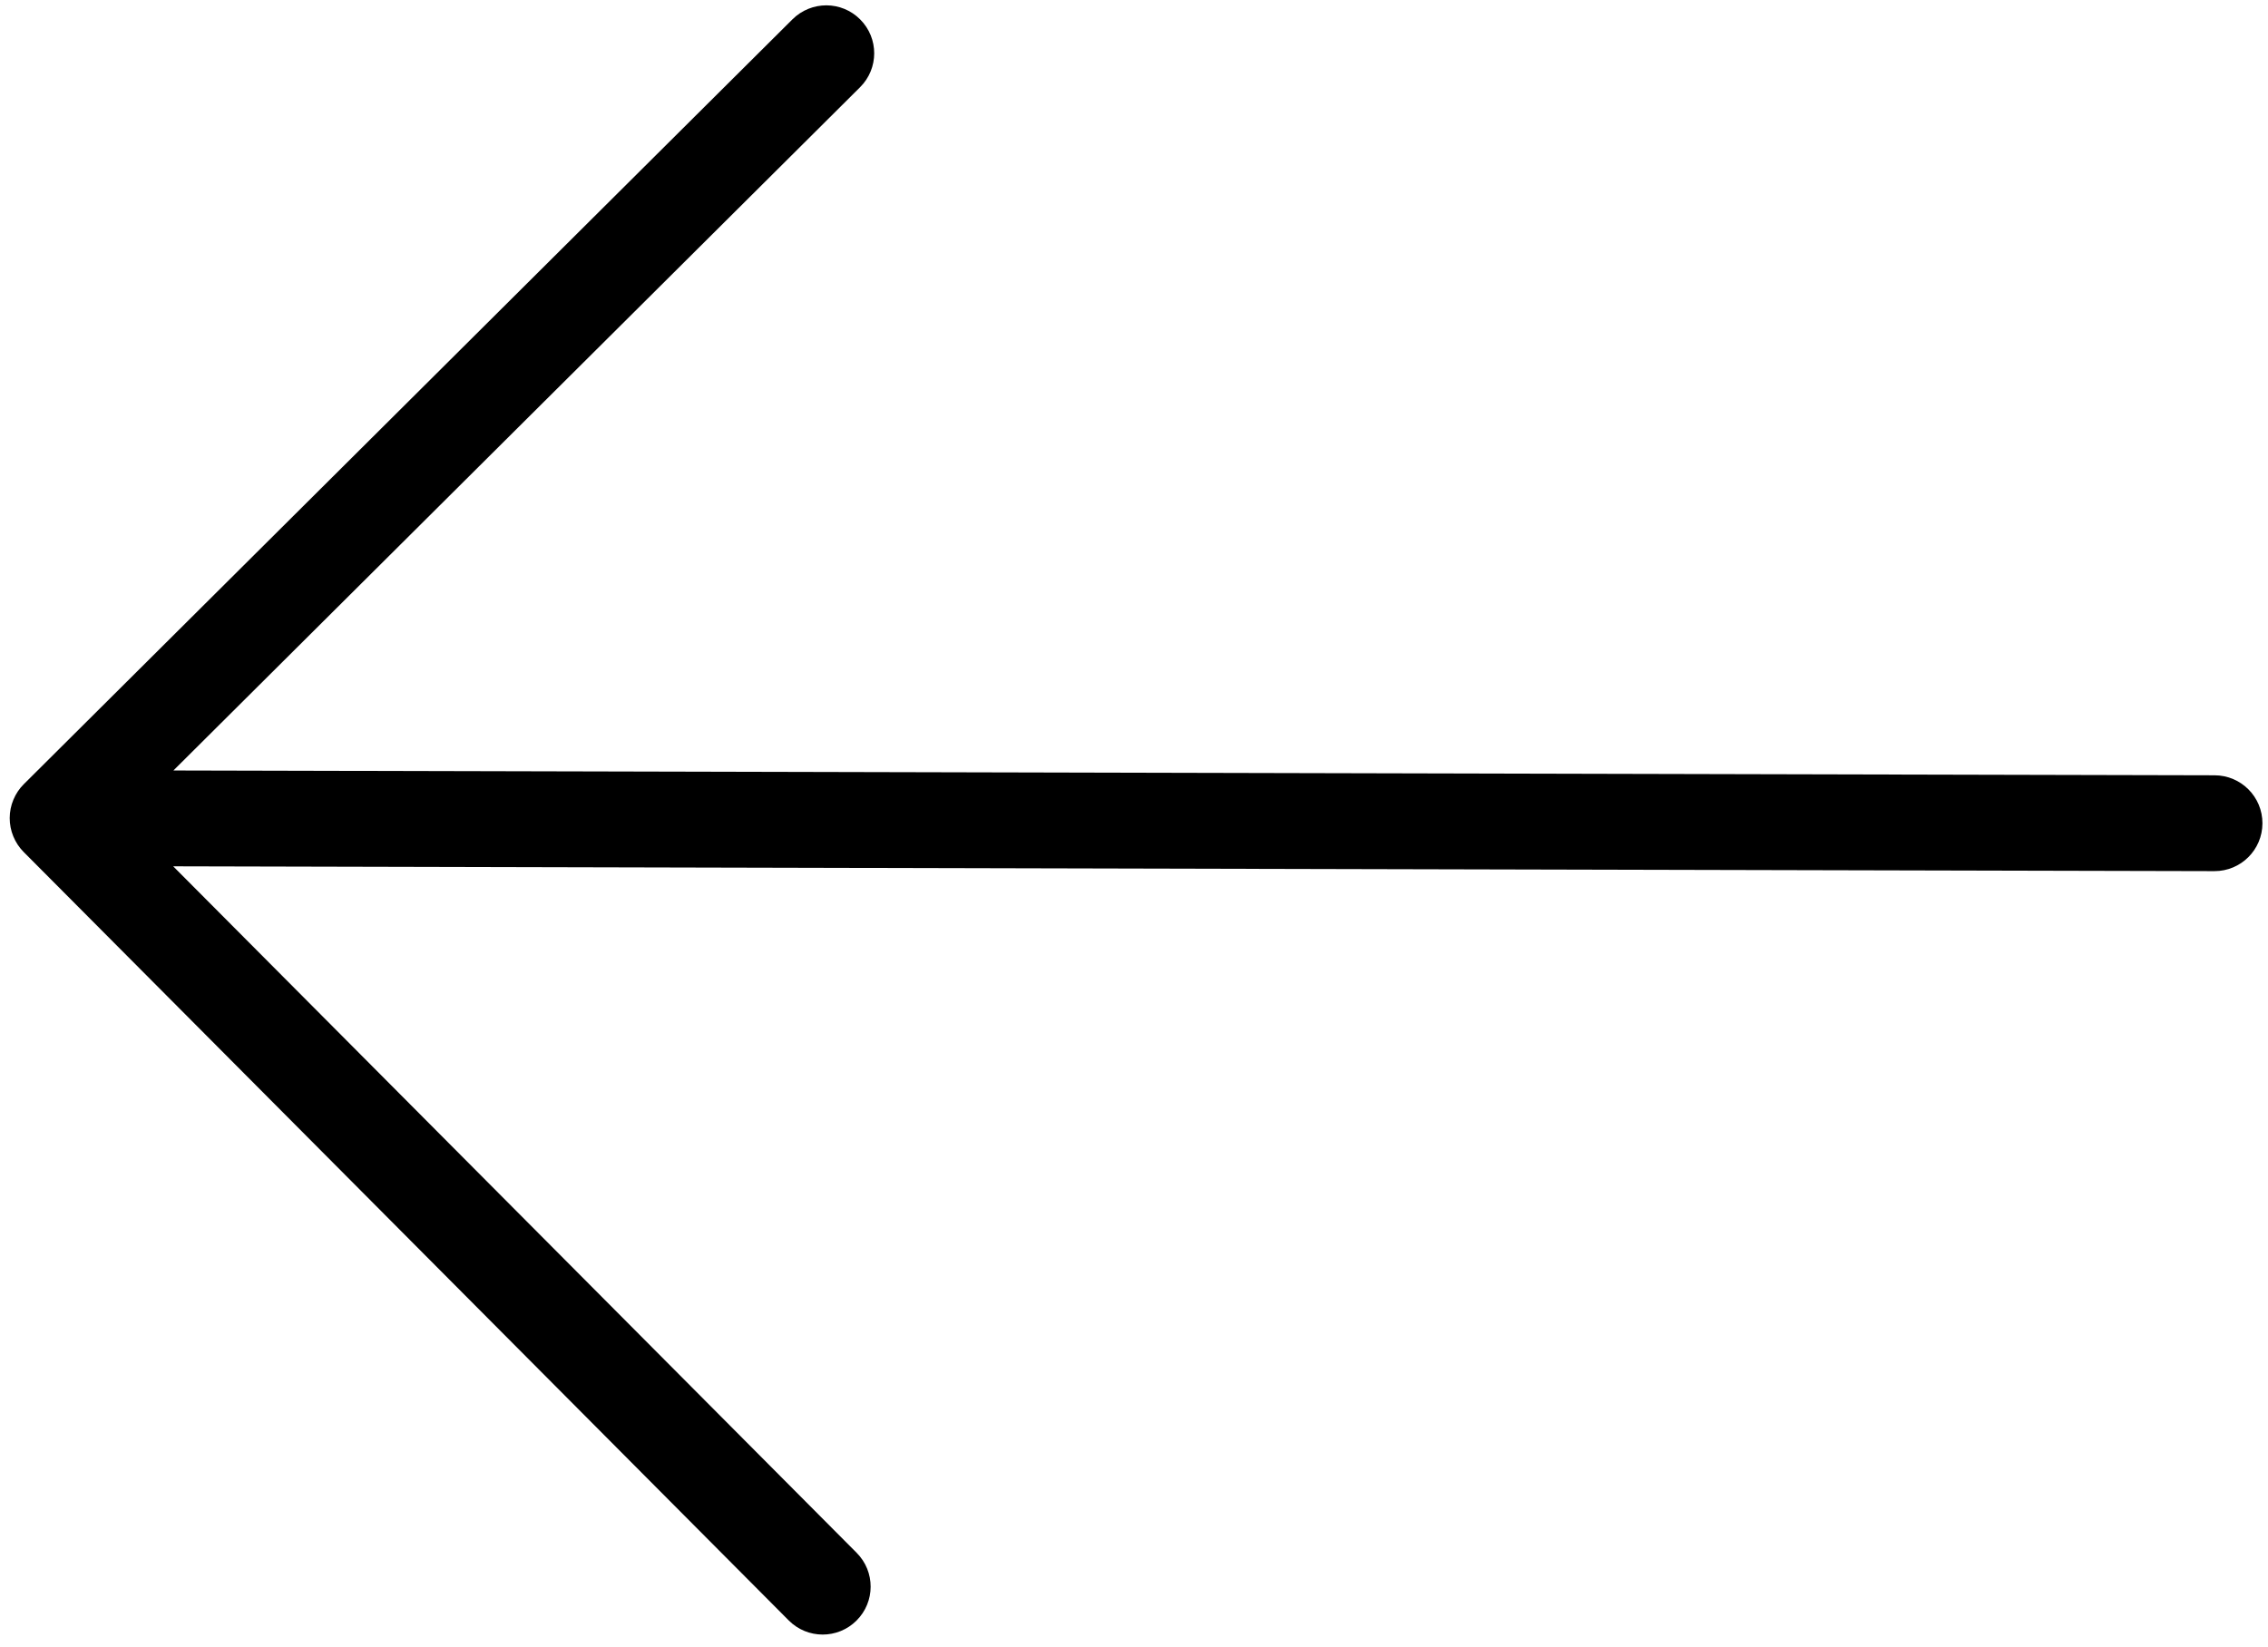 <?xml version="1.0" encoding="utf-8"?>
<!-- Generator: Adobe Illustrator 27.9.1, SVG Export Plug-In . SVG Version: 6.00 Build 0)  -->
<svg version="1.1" id="Capa_1" xmlns="http://www.w3.org/2000/svg" xmlns:xlink="http://www.w3.org/1999/xlink" x="0px" y="0px"
	 viewBox="0 0 701 509.11" style="enable-background:new 0 0 701 509.11;" xml:space="preserve">
<path d="M4.11,258.57c-1.49-3.62-1.48-7.71,0.03-11.32c0.76-1.82,1.85-3.46,3.23-4.82L244.94,5.97c2.9-2.88,6.69-4.32,10.48-4.32
	c3.79,0.01,7.58,1.47,10.46,4.37c5.78,5.81,5.76,15.17-0.05,20.95L53.6,238.21l630.9,1.49c8.19,0.02,14.8,6.67,14.78,14.85
	s-6.66,14.8-14.85,14.78l-630.9-1.49l211.25,212.25c5.78,5.81,5.76,15.17-0.05,20.95c-5.81,5.78-15.17,5.76-20.95-0.05L7.31,263.41
	C5.94,262.03,4.86,260.4,4.11,258.57z"/>
</svg>

